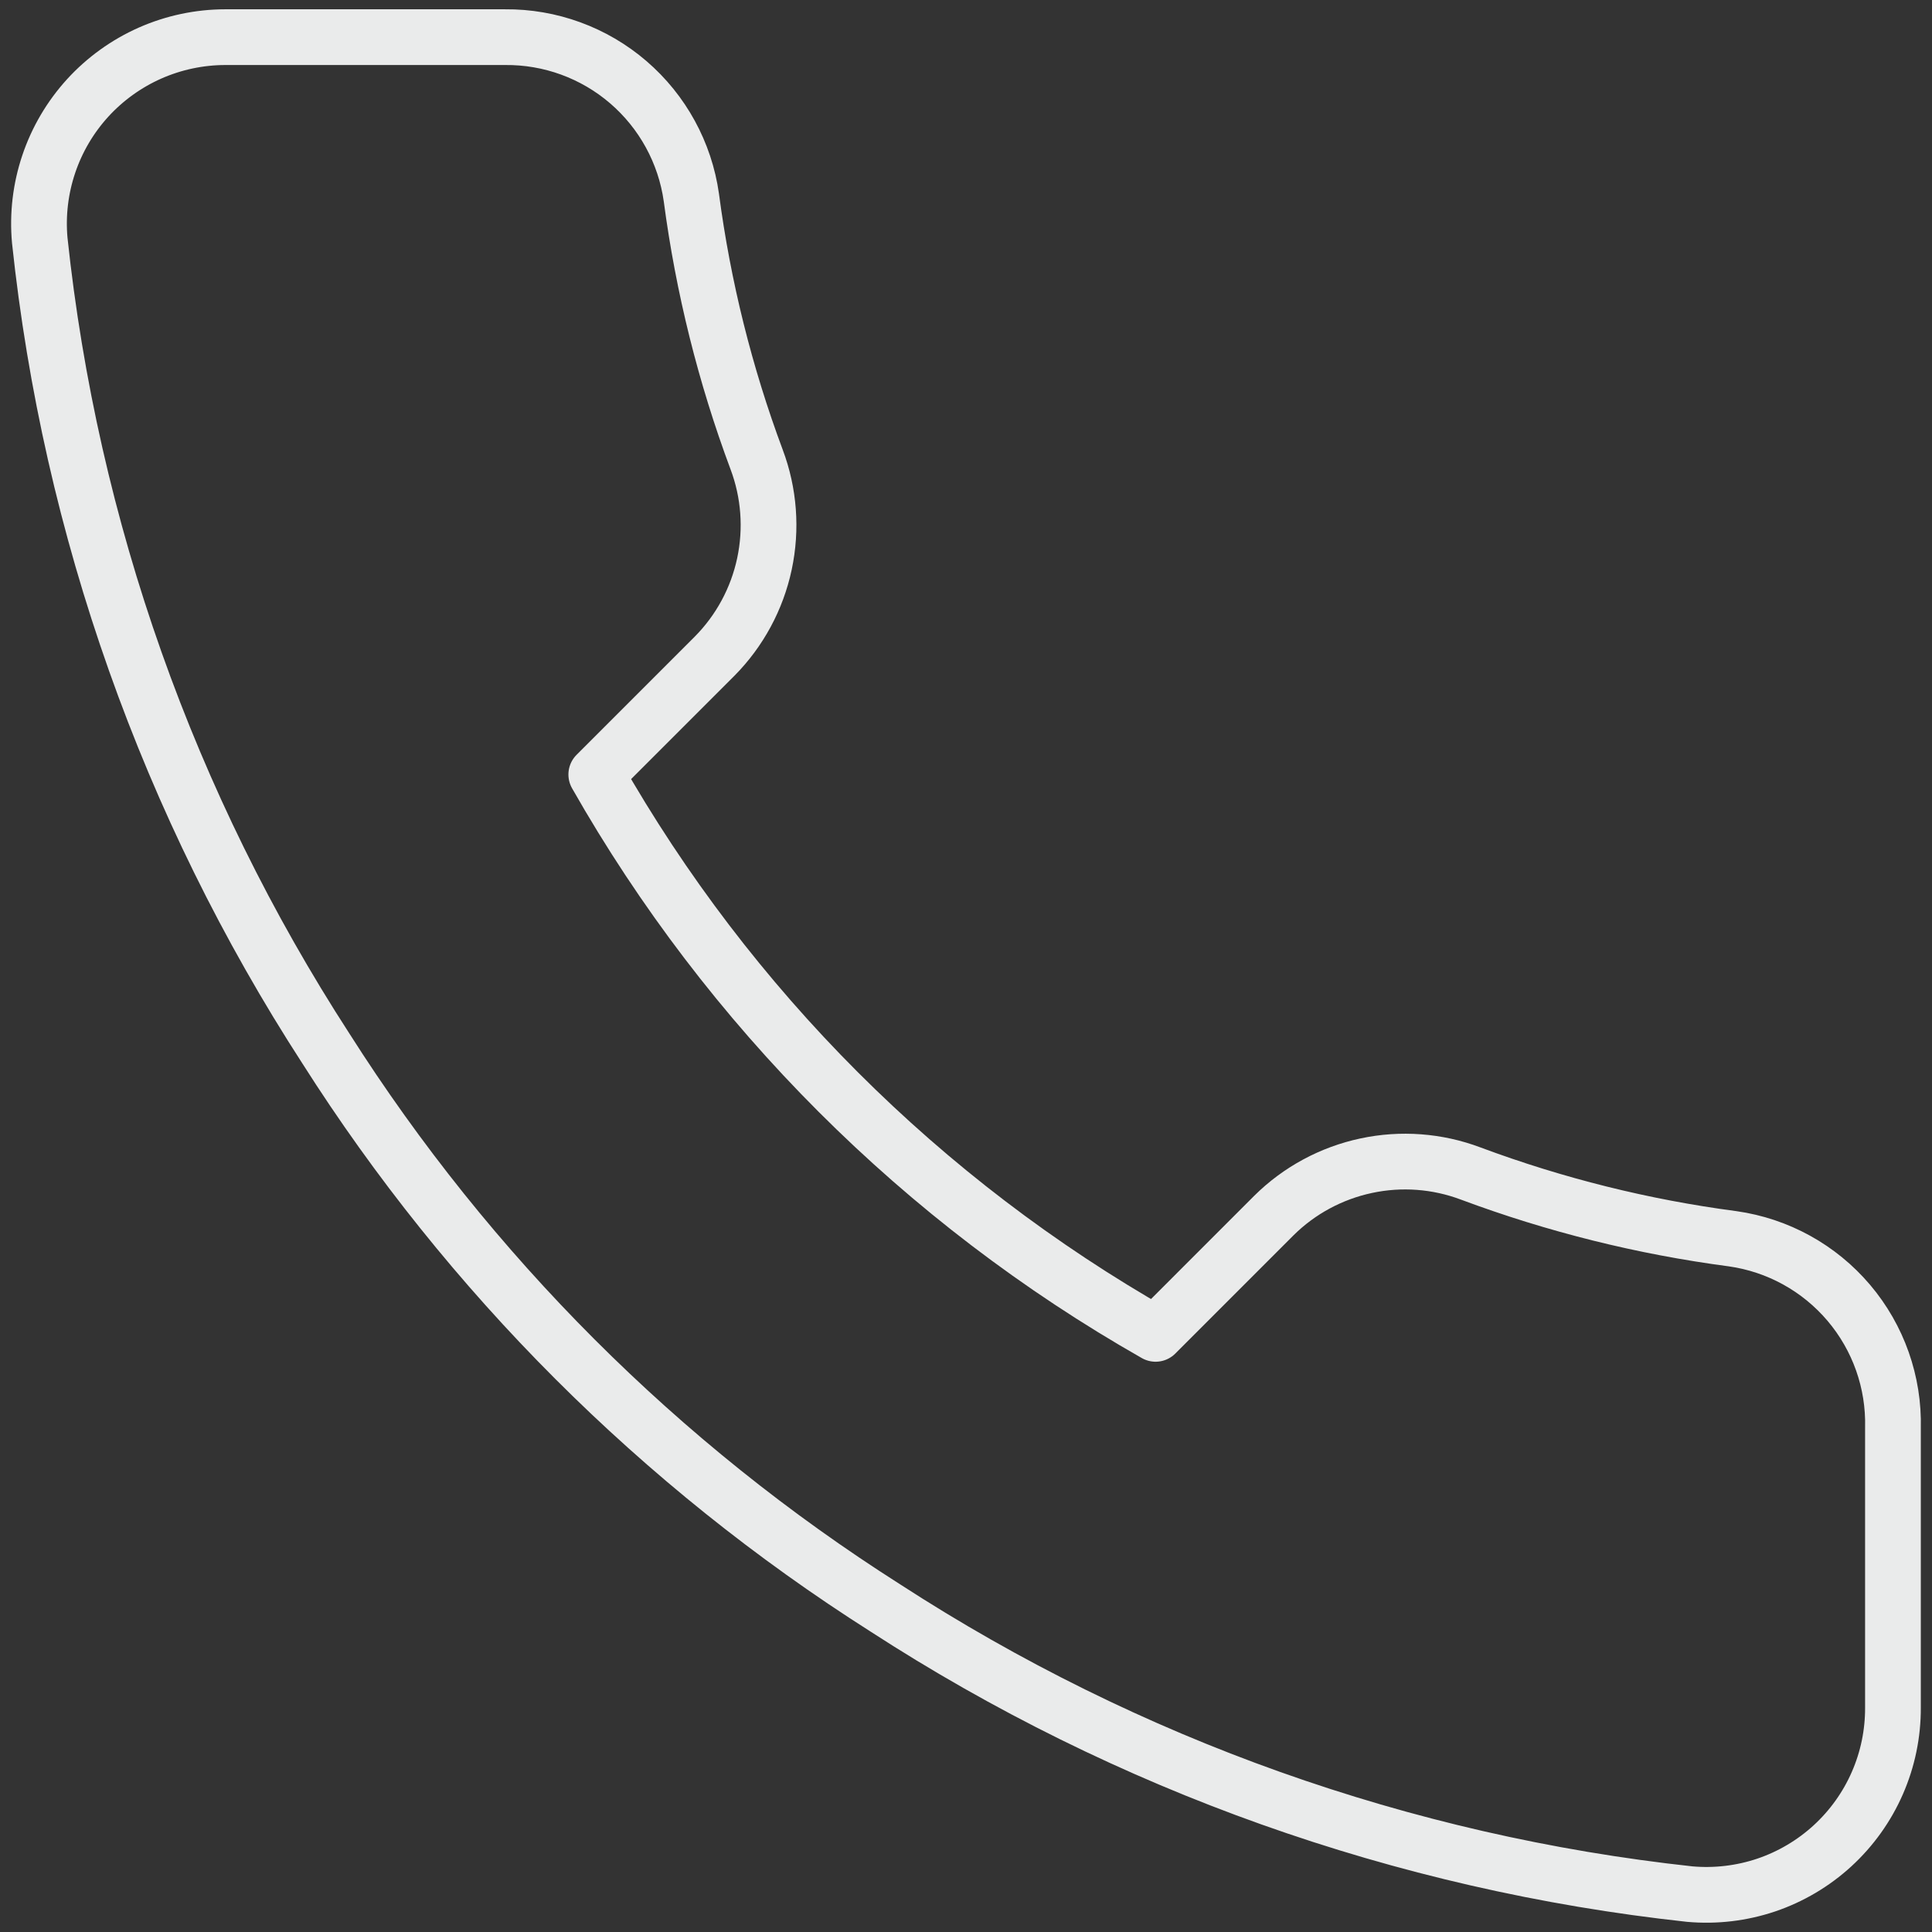 <svg width="52" height="52" viewBox="0 0 52 52" fill="none" xmlns="http://www.w3.org/2000/svg">
<rect x="0" y="0" width="52" height="52" fill="#333333" stroke="none"/>
<path d="M50.949 38.435V45.962C50.952 46.66 50.809 47.352 50.529 47.992C50.249 48.633 49.838 49.207 49.323 49.68C48.808 50.152 48.2 50.512 47.539 50.736C46.877 50.959 46.175 51.042 45.479 50.98C37.759 50.141 30.343 47.502 23.827 43.277C17.764 39.425 12.625 34.285 8.773 28.223C4.532 21.677 1.893 14.225 1.07 6.47C1.007 5.776 1.09 5.077 1.312 4.417C1.534 3.756 1.892 3.15 2.361 2.635C2.831 2.121 3.403 1.71 4.04 1.428C4.677 1.147 5.366 1.001 6.063 1H13.59C14.807 0.988 15.988 1.419 16.911 2.213C17.834 3.007 18.438 4.11 18.608 5.316C18.926 7.725 19.515 10.09 20.364 12.366C20.702 13.264 20.775 14.24 20.575 15.178C20.375 16.117 19.91 16.978 19.235 17.66L16.049 20.846C19.62 27.128 24.821 32.329 31.103 35.901L34.289 32.714C34.971 32.039 35.833 31.575 36.771 31.375C37.709 31.174 38.685 31.247 39.583 31.585C41.859 32.434 44.225 33.024 46.633 33.341C47.852 33.513 48.965 34.127 49.761 35.066C50.557 36.005 50.98 37.204 50.949 38.435Z" stroke="#EAEBEB" stroke-width="1.5" stroke-linecap="round" stroke-linejoin="round"/>
</svg>

